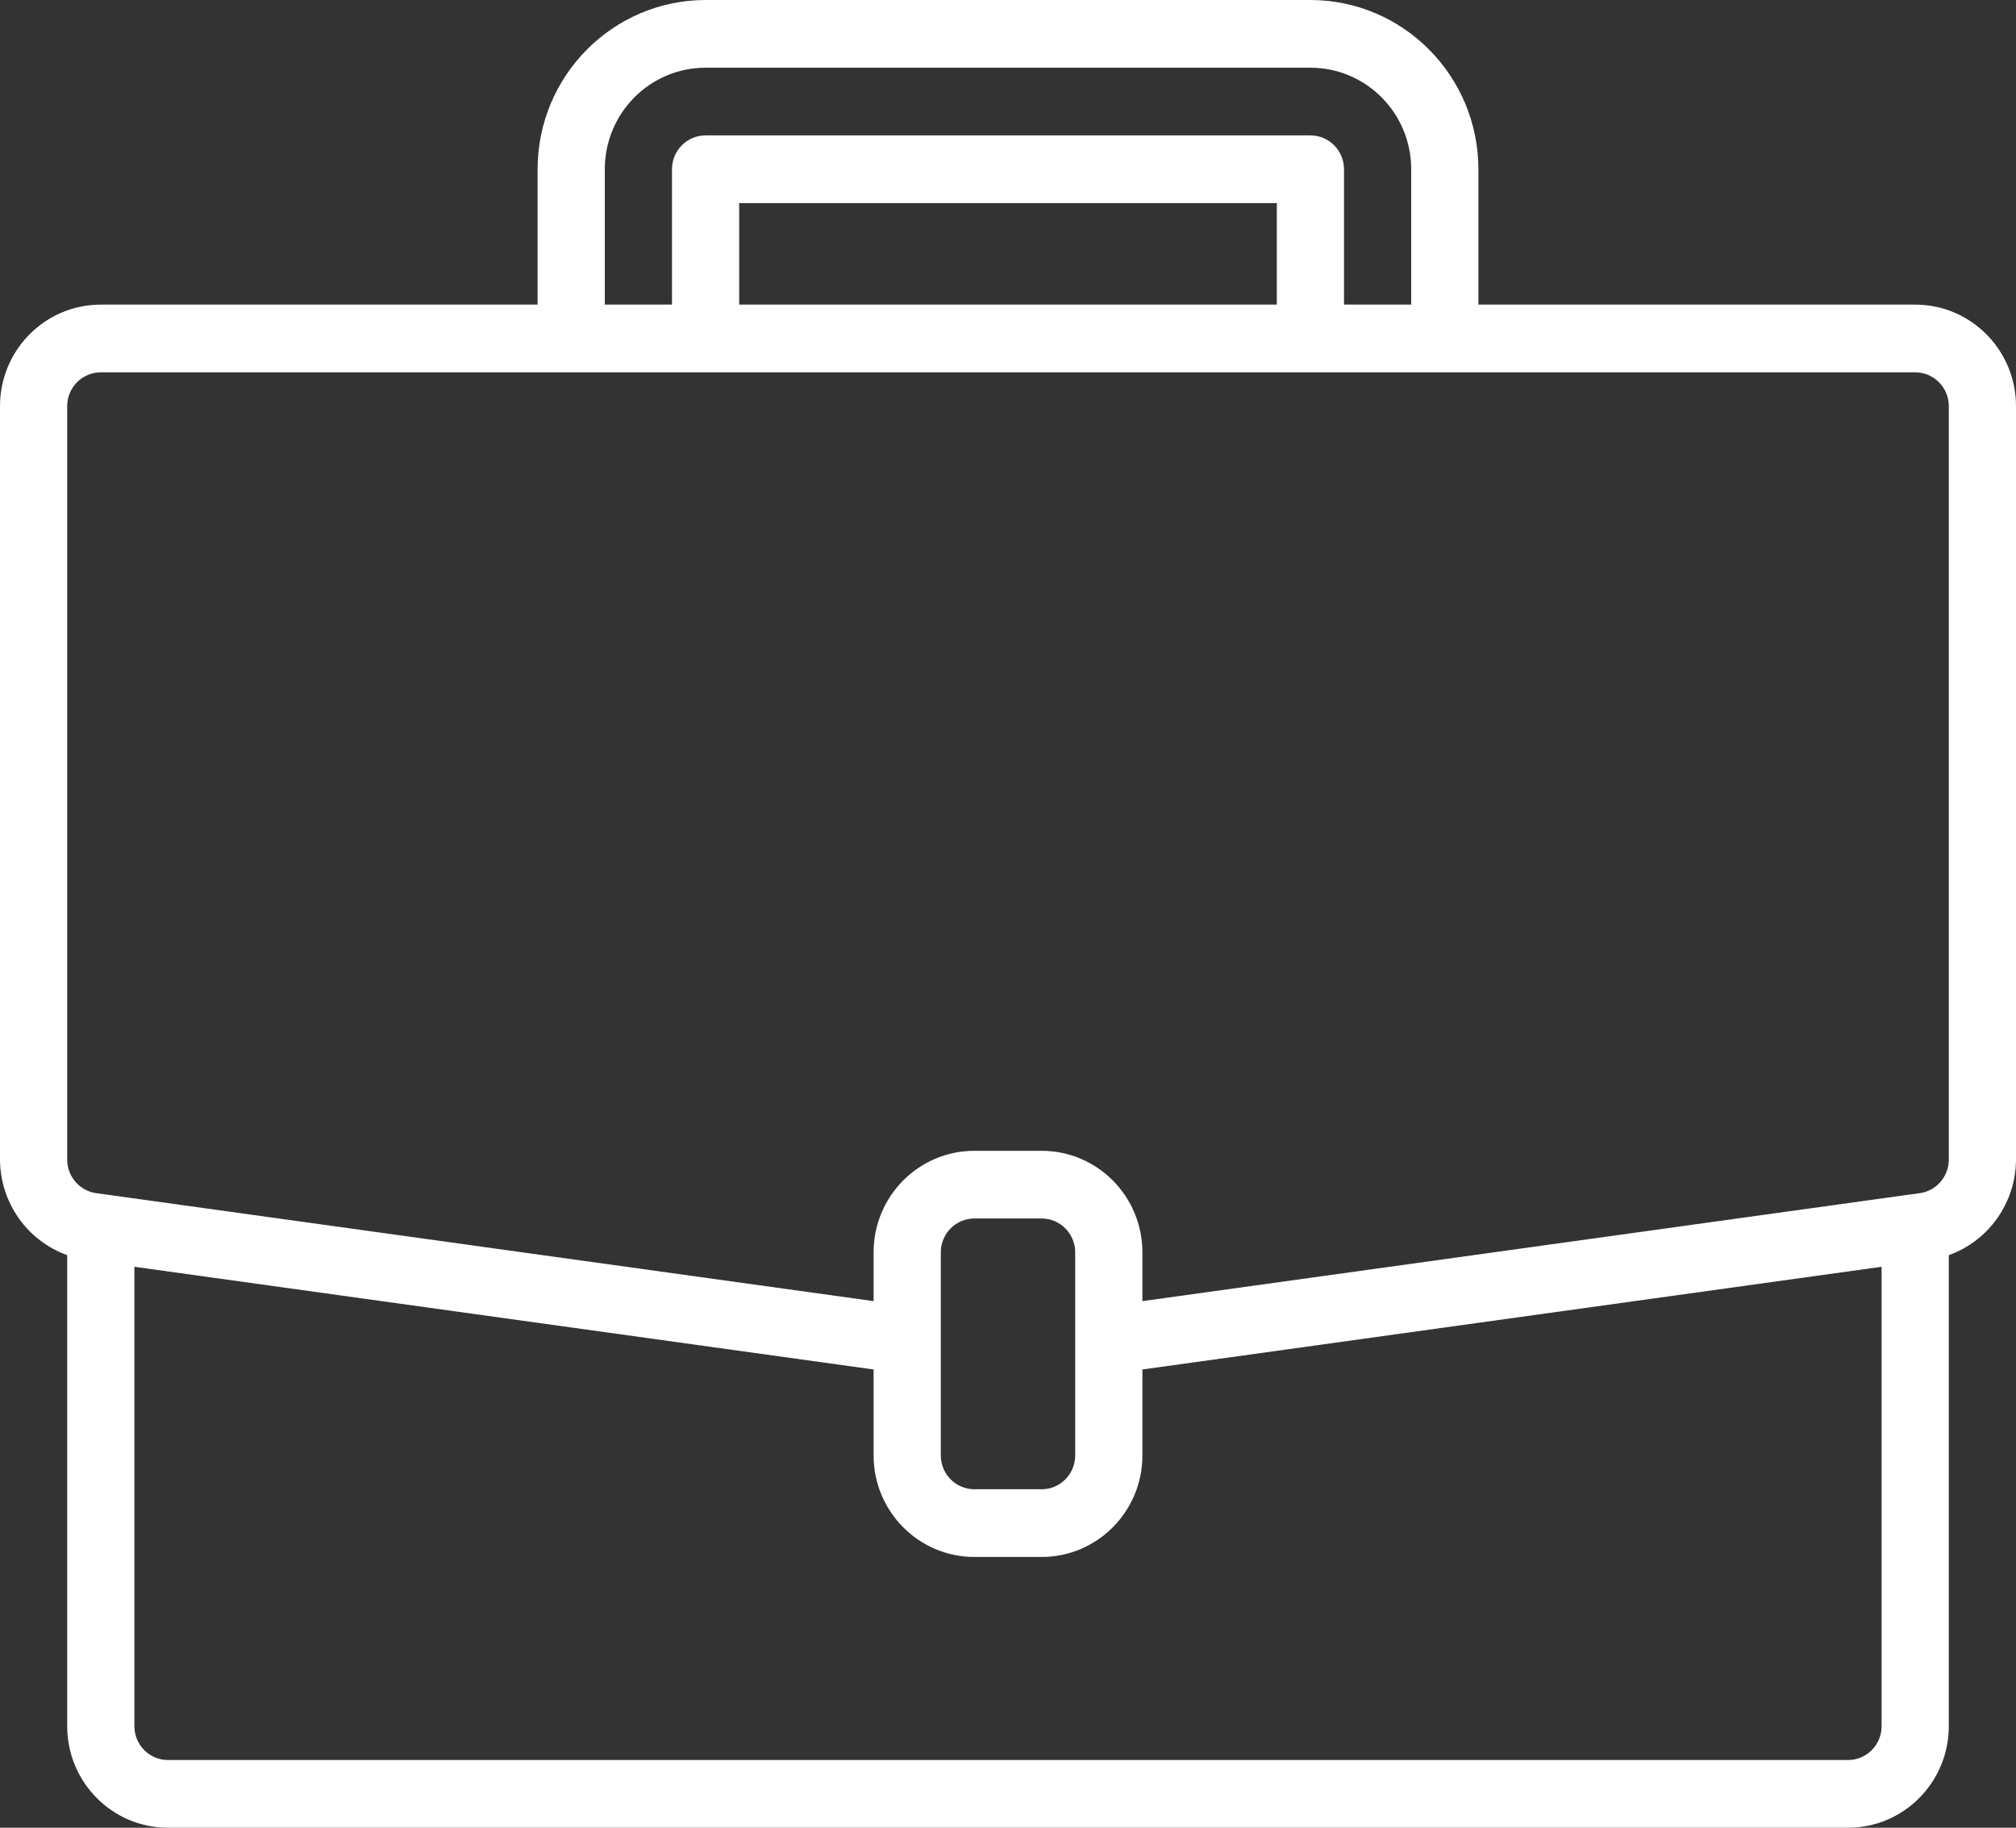 <?xml version="1.0" encoding="UTF-8"?>
<svg width="75px" height="68px" viewBox="0 0 75 68" version="1.1" xmlns="http://www.w3.org/2000/svg" xmlns:xlink="http://www.w3.org/1999/xlink">
    <rect x="0" y="0" width="75" height="68" fill="#333333" stroke="none"/>
    <title>suitcase</title>
    <g id="Symbols" stroke="none" stroke-width="1" fill="none" fill-rule="evenodd">
        <g id="Element/footer" transform="translate(-1125, -210)" fill="#FFFFFF" fill-rule="nonzero">
            <g id="suitcase" transform="translate(1125, 210)">
                <path d="M71.25,11.333 L55,11.333 L55,6.296 C54.996,2.82 52.2,0.004 48.75,0 L26.25,0 C22.8,0.004 20.004,2.82 20,6.296 L20,11.333 L3.75,11.333 C1.679,11.333 0,13.025 0,15.111 L0,43.142 C0.008,44.739 1.007,46.16 2.5,46.697 L2.5,64.222 C2.5,66.308 4.179,68 6.25,68 L68.75,68 C70.821,68 72.5,66.308 72.5,64.222 L72.5,46.698 C73.993,46.161 74.993,44.739 75,43.142 L75,15.111 C75,13.025 73.321,11.333 71.25,11.333 Z M22.5,6.296 C22.5,4.21 24.179,2.519 26.25,2.519 L48.75,2.519 C50.821,2.519 52.5,4.21 52.5,6.296 L52.5,11.333 L50,11.333 L50,6.296 C50,5.601 49.44,5.037 48.75,5.037 L26.25,5.037 C25.56,5.037 25,5.601 25,6.296 L25,11.333 L22.5,11.333 L22.5,6.296 Z M47.5,11.333 L27.5,11.333 L27.5,7.556 L47.5,7.556 L47.5,11.333 Z M70,64.222 C70,64.918 69.44,65.481 68.75,65.481 L6.25,65.481 C5.56,65.481 5,64.918 5,64.222 L5,47.13 L32.5,50.951 L32.5,54.148 C32.5,56.234 34.179,57.926 36.25,57.926 L38.75,57.926 C40.821,57.926 42.5,56.234 42.5,54.148 L42.5,50.951 L70,47.13 L70,64.222 Z M40,54.148 C40,54.844 39.44,55.407 38.75,55.407 L36.25,55.407 C35.56,55.407 35,54.844 35,54.148 L35,46.593 C35,45.897 35.56,45.333 36.25,45.333 L38.75,45.333 C39.44,45.333 40,45.897 40,46.593 L40,54.148 Z M72.5,43.142 C72.5,43.77 72.042,44.302 71.425,44.39 L71.078,44.438 L42.5,48.408 L42.5,46.593 C42.5,44.506 40.821,42.815 38.75,42.815 L36.25,42.815 C34.179,42.815 32.5,44.506 32.5,46.593 L32.5,48.408 L3.576,44.39 C2.959,44.303 2.5,43.77 2.5,43.142 L2.5,15.111 C2.5,14.416 3.06,13.852 3.75,13.852 L71.25,13.852 C71.94,13.852 72.5,14.416 72.5,15.111 L72.5,43.142 Z" id="Shape"></path>
            </g>
        </g>
    </g>
</svg>